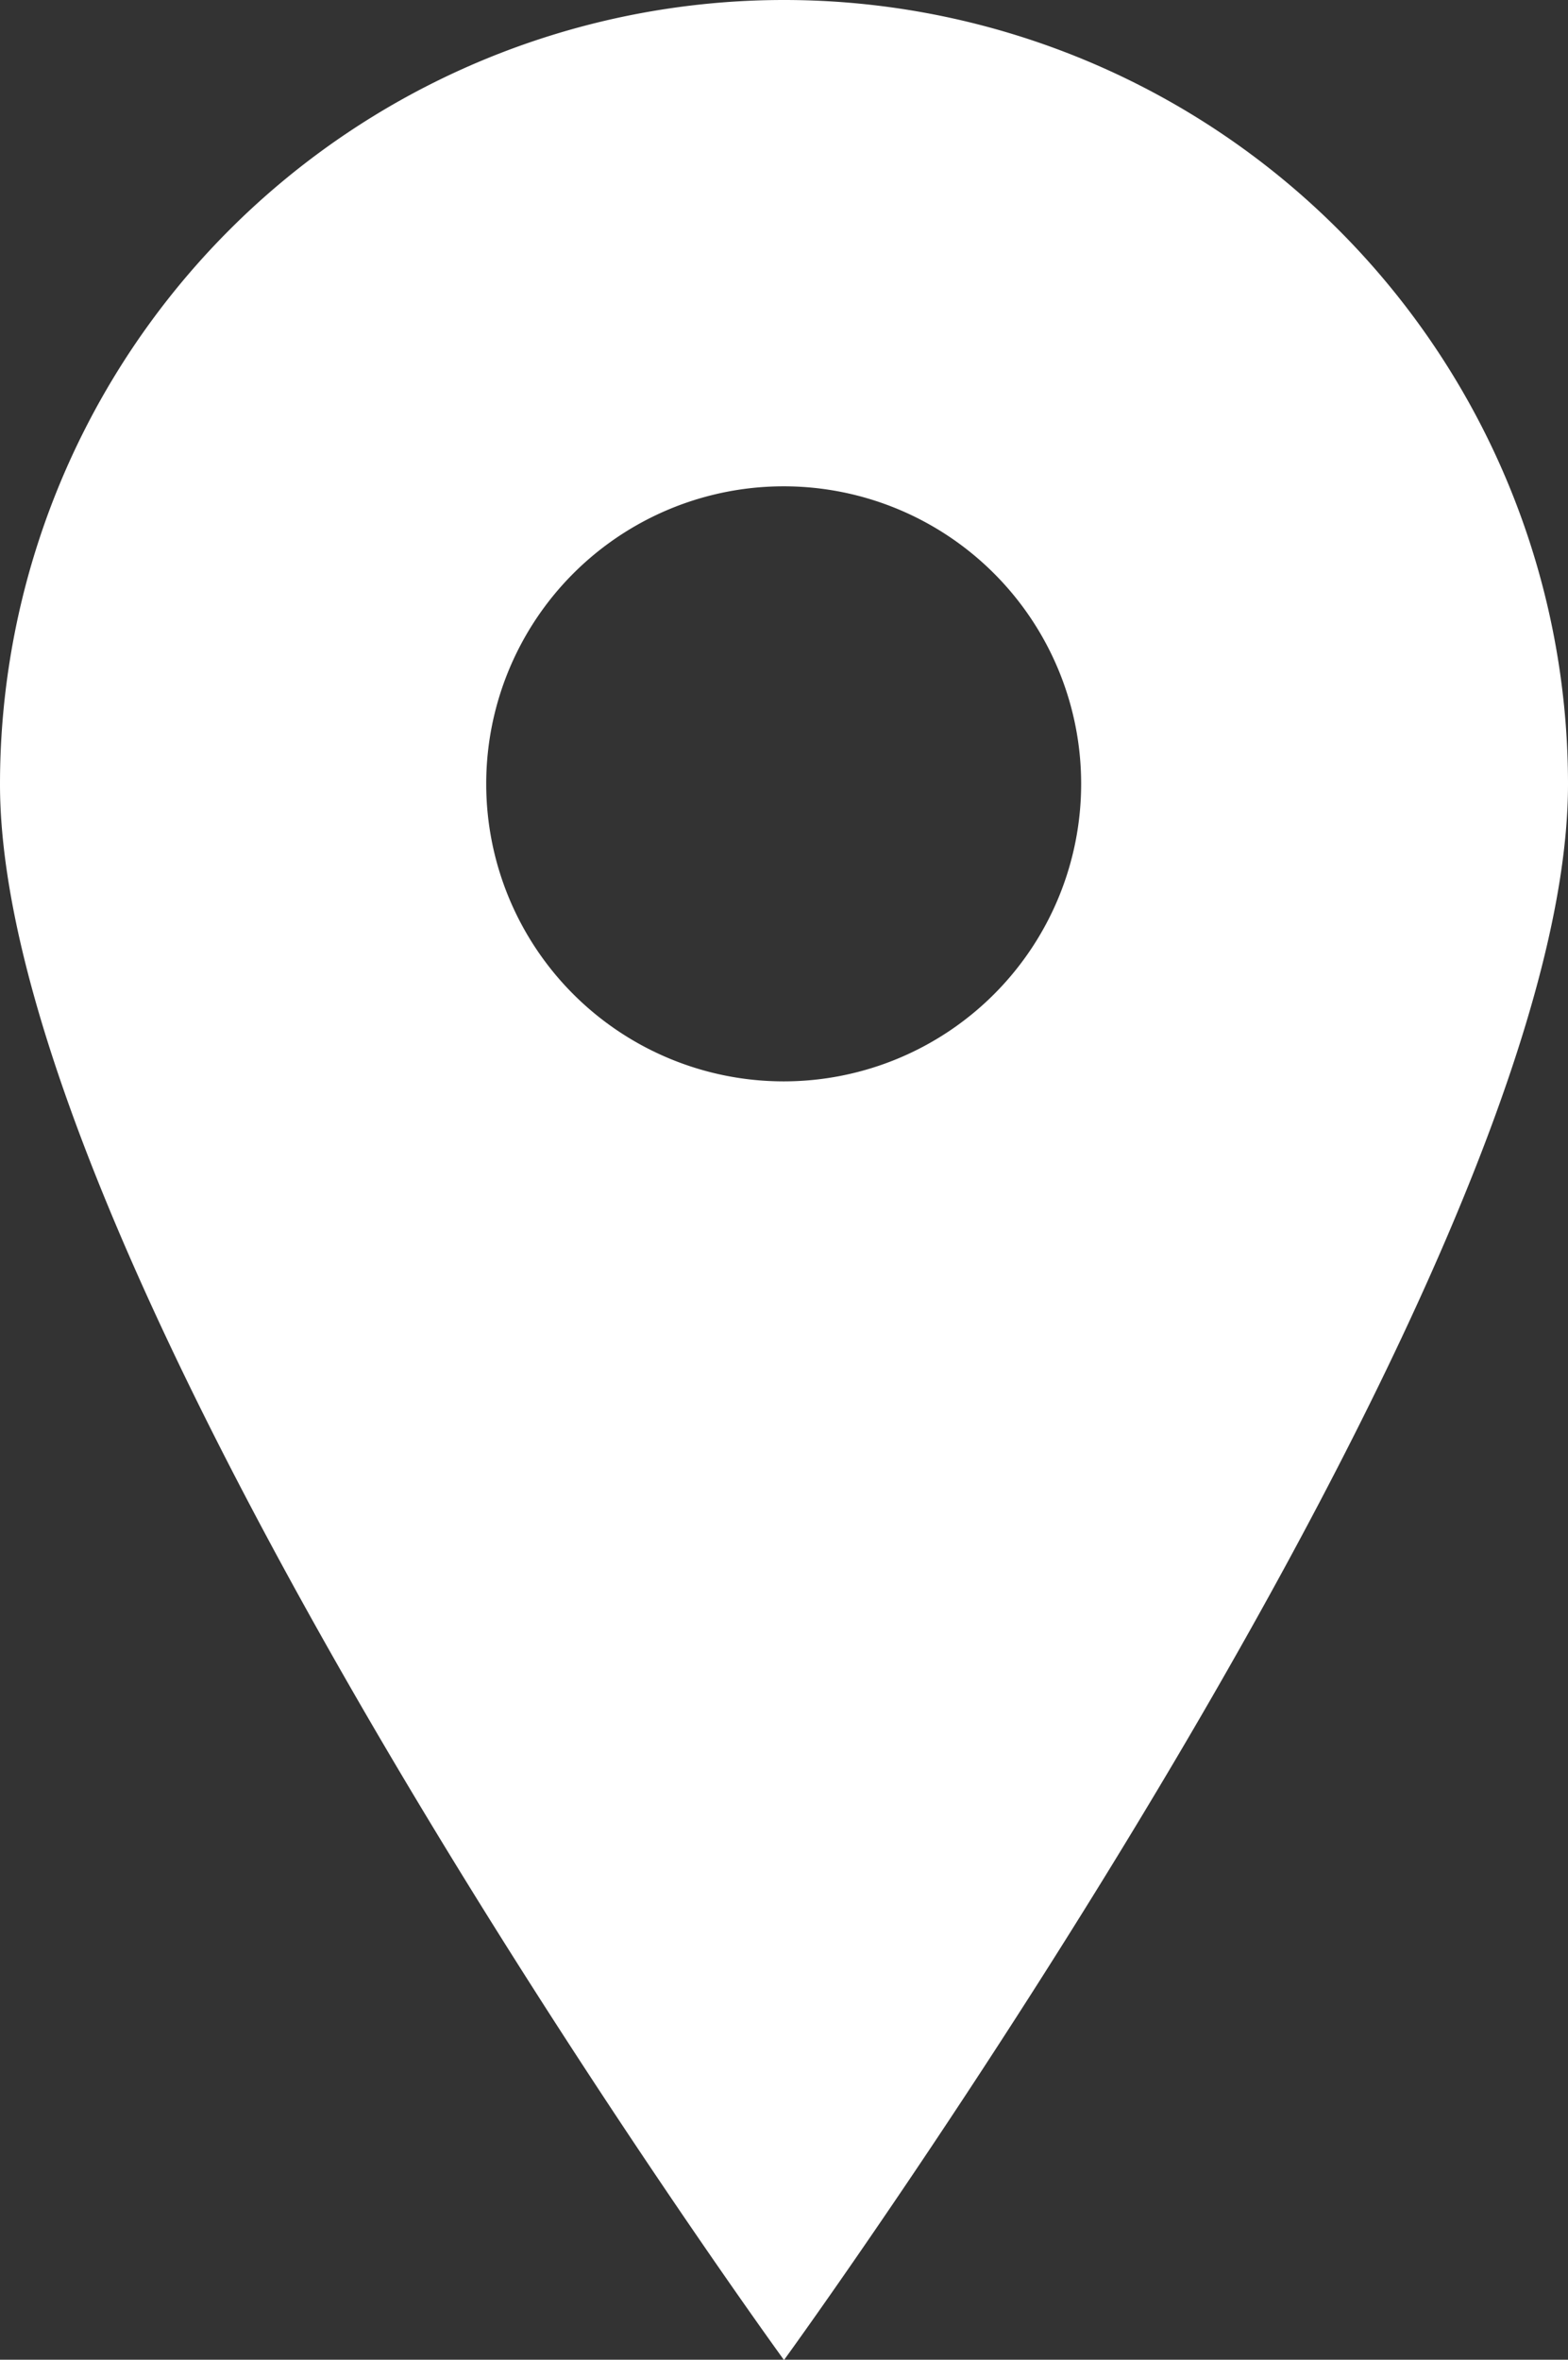 <svg xmlns="http://www.w3.org/2000/svg" viewBox="0 0 49.76 74.87"><rect x="0" y="0" width="49.76" height="74.87" fill="#333333" stroke="none"/><defs><style>.cls-1{fill:#fff;}</style></defs><g id="レイヤー_2" data-name="レイヤー 2"><g id="デザイン"><path class="cls-1" d="M49.76,24.88A24.88,24.88,0,0,0,0,24.88c0,15.79,24.88,50,24.88,50S49.76,40.67,49.76,24.88ZM24.88,15.43a9.44,9.44,0,1,1-9.45,9.45A9.44,9.44,0,0,1,24.88,15.43Z"/></g></g></svg>